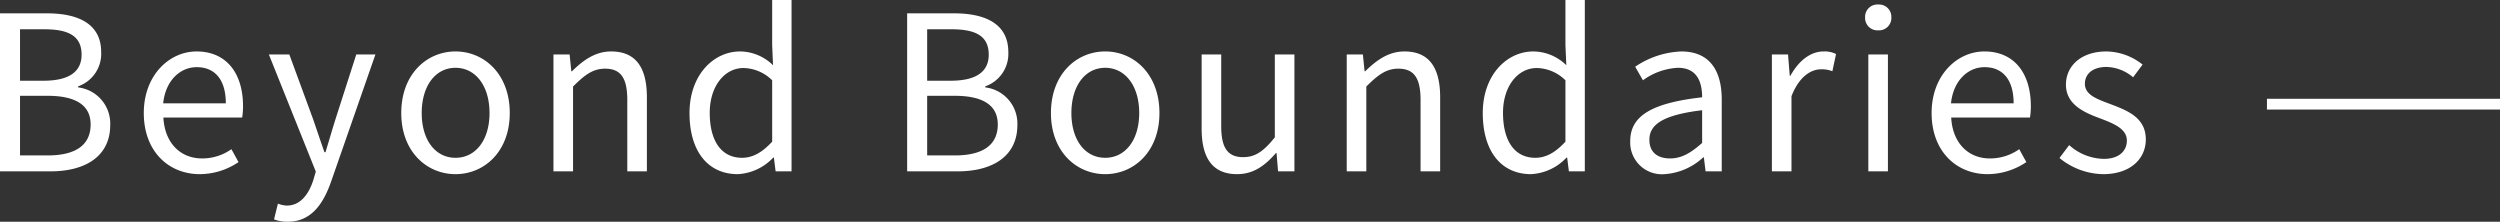 <svg xmlns="http://www.w3.org/2000/svg" width="348.4" height="30.9" viewBox="0 0 348.4 30.9">
  <rect x="0" y="0" width="348.4" height="30.9" fill="#333333" stroke="none"/>
  <g id="catch_pc" transform="translate(-135 -271.12)">
    <path id="パス_152" data-name="パス 152" d="M0,0H32.478" transform="translate(450.922 285.637)" fill="none" stroke="#fff" stroke-width="1.5"/>
    <path id="パス_157" data-name="パス 157" d="M3,0h7.02c4.92,0,8.34-2.13,8.34-6.45a5.074,5.074,0,0,0-4.47-5.25v-.15a4.8,4.8,0,0,0,3.21-4.77c0-3.87-3.09-5.4-7.56-5.4H3ZM5.79-12.63V-19.8H9.18c3.42,0,5.19.96,5.19,3.54,0,2.22-1.53,3.63-5.31,3.63Zm0,10.41v-8.31H9.63c3.84,0,6,1.26,6,3.99,0,2.97-2.22,4.32-6,4.32ZM30.84.39a9.7,9.7,0,0,0,5.4-1.68l-.99-1.8A7.022,7.022,0,0,1,31.17-1.8c-3.09,0-5.22-2.22-5.4-5.7H36.75a10.658,10.658,0,0,0,.12-1.56c0-4.65-2.34-7.65-6.48-7.65-3.78,0-7.35,3.3-7.35,8.58C23.04-2.76,26.52.39,30.84.39Zm-5.1-9.87c.33-3.18,2.37-5.04,4.68-5.04,2.55,0,4.05,1.77,4.05,5.04ZM43.11,7.02c3.24,0,4.95-2.46,6.06-5.67l6.15-17.64H52.65L49.74-7.23c-.45,1.44-.93,3.09-1.38,4.56h-.15c-.51-1.47-1.08-3.15-1.56-4.56l-3.33-9.06H40.47L47.01.03l-.36,1.23c-.66,2.01-1.83,3.51-3.69,3.51a3.893,3.893,0,0,1-1.23-.27l-.54,2.19A5.015,5.015,0,0,0,43.11,7.02ZM66.48.39c3.99,0,7.56-3.12,7.56-8.52,0-5.43-3.57-8.58-7.56-8.58s-7.56,3.15-7.56,8.58C58.92-2.73,62.49.39,66.48.39Zm0-2.28c-2.82,0-4.71-2.49-4.71-6.24s1.89-6.3,4.71-6.3,4.74,2.55,4.74,6.3S69.3-1.89,66.48-1.89ZM80.13,0h2.73V-11.82c1.65-1.65,2.79-2.49,4.47-2.49,2.16,0,3.09,1.29,3.09,4.35V0h2.73V-10.32c0-4.17-1.56-6.39-4.98-6.39-2.22,0-3.9,1.23-5.46,2.76h-.09l-.24-2.34H80.13Zm25.68.39a7.266,7.266,0,0,0,4.95-2.31h.09L111.09,0h2.22V-23.88h-2.7v6.27l.12,2.82a6.627,6.627,0,0,0-4.59-1.92c-3.72,0-7.05,3.3-7.05,8.58C99.09-2.7,101.73.39,105.81.39Zm.6-2.28c-2.88,0-4.5-2.34-4.5-6.27,0-3.72,2.07-6.24,4.71-6.24a5.836,5.836,0,0,1,3.99,1.71v8.55C109.23-2.64,107.91-1.89,106.41-1.89ZM129.42,0h7.02c4.92,0,8.34-2.13,8.34-6.45a5.074,5.074,0,0,0-4.47-5.25v-.15a4.8,4.8,0,0,0,3.21-4.77c0-3.87-3.09-5.4-7.56-5.4h-6.54Zm2.79-12.63V-19.8h3.39c3.42,0,5.19.96,5.19,3.54,0,2.22-1.53,3.63-5.31,3.63Zm0,10.41v-8.31h3.84c3.84,0,6,1.26,6,3.99,0,2.97-2.22,4.32-6,4.32ZM157.02.39c3.99,0,7.56-3.12,7.56-8.52,0-5.43-3.57-8.58-7.56-8.58s-7.56,3.15-7.56,8.58C149.46-2.73,153.03.39,157.02.39Zm0-2.28c-2.82,0-4.71-2.49-4.71-6.24s1.89-6.3,4.71-6.3,4.74,2.55,4.74,6.3S159.84-1.89,157.02-1.89ZM175.41.39c2.25,0,3.87-1.17,5.4-2.94h.09L181.11,0h2.28V-16.29h-2.73V-4.74c-1.56,1.95-2.73,2.76-4.41,2.76-2.16,0-3.06-1.29-3.06-4.32v-9.99h-2.73V-5.97C170.46-1.83,171.99.39,175.41.39ZM190.68,0h2.73V-11.82c1.65-1.65,2.79-2.49,4.47-2.49,2.16,0,3.09,1.29,3.09,4.35V0h2.73V-10.32c0-4.17-1.56-6.39-4.98-6.39-2.22,0-3.9,1.23-5.46,2.76h-.09l-.24-2.34h-2.25Zm25.68.39a7.266,7.266,0,0,0,4.95-2.31h.09L221.64,0h2.22V-23.88h-2.7v6.27l.12,2.82a6.627,6.627,0,0,0-4.59-1.92c-3.72,0-7.05,3.3-7.05,8.58C209.64-2.7,212.28.39,216.36.39Zm.6-2.28c-2.88,0-4.5-2.34-4.5-6.27,0-3.72,2.07-6.24,4.71-6.24a5.836,5.836,0,0,1,3.99,1.71v8.55C219.78-2.64,218.46-1.89,216.96-1.89Zm18,2.28a8.727,8.727,0,0,0,5.4-2.34h.09L240.69,0h2.25V-10.02c0-4.02-1.68-6.69-5.64-6.69a12.253,12.253,0,0,0-6.42,2.13l1.08,1.89a8.975,8.975,0,0,1,4.89-1.74c2.67,0,3.36,2.01,3.36,4.11-6.93.78-10.02,2.55-10.02,6.09A4.416,4.416,0,0,0,234.96.39Zm.78-2.19c-1.62,0-2.88-.75-2.88-2.61,0-2.1,1.86-3.45,7.35-4.11v4.56C238.62-2.55,237.33-1.8,235.74-1.8ZM249.93,0h2.73V-10.47c1.08-2.79,2.76-3.75,4.11-3.75a3.854,3.854,0,0,1,1.59.27l.51-2.4a3.473,3.473,0,0,0-1.74-.36c-1.83,0-3.48,1.32-4.62,3.39h-.09l-.24-2.97h-2.25Zm13.44,0h2.73V-16.29h-2.73Zm1.38-19.65a1.732,1.732,0,0,0,1.83-1.83,1.717,1.717,0,0,0-1.83-1.77,1.717,1.717,0,0,0-1.83,1.77A1.732,1.732,0,0,0,264.75-19.65ZM279.99.39a9.7,9.7,0,0,0,5.4-1.68l-.99-1.8a7.022,7.022,0,0,1-4.08,1.29c-3.09,0-5.22-2.22-5.4-5.7H285.9a10.658,10.658,0,0,0,.12-1.56c0-4.65-2.34-7.65-6.48-7.65-3.78,0-7.35,3.3-7.35,8.58C272.19-2.76,275.67.39,279.99.39Zm-5.1-9.87c.33-3.18,2.37-5.04,4.68-5.04,2.55,0,4.05,1.77,4.05,5.04ZM296.1.39c3.84,0,5.94-2.19,5.94-4.83,0-3.09-2.61-4.05-4.98-4.95-1.83-.69-3.51-1.26-3.51-2.82,0-1.26.96-2.34,3.03-2.34a5.964,5.964,0,0,1,3.69,1.44l1.32-1.77a8.279,8.279,0,0,0-5.04-1.83c-3.54,0-5.64,2.04-5.64,4.62,0,2.76,2.49,3.87,4.77,4.71,1.8.69,3.72,1.41,3.72,3.09,0,1.41-1.05,2.55-3.21,2.55a7.389,7.389,0,0,1-4.83-1.92l-1.35,1.8A9.826,9.826,0,0,0,296.1.39Z" transform="translate(132 295)" fill="#fff"/>
  </g>
</svg>
